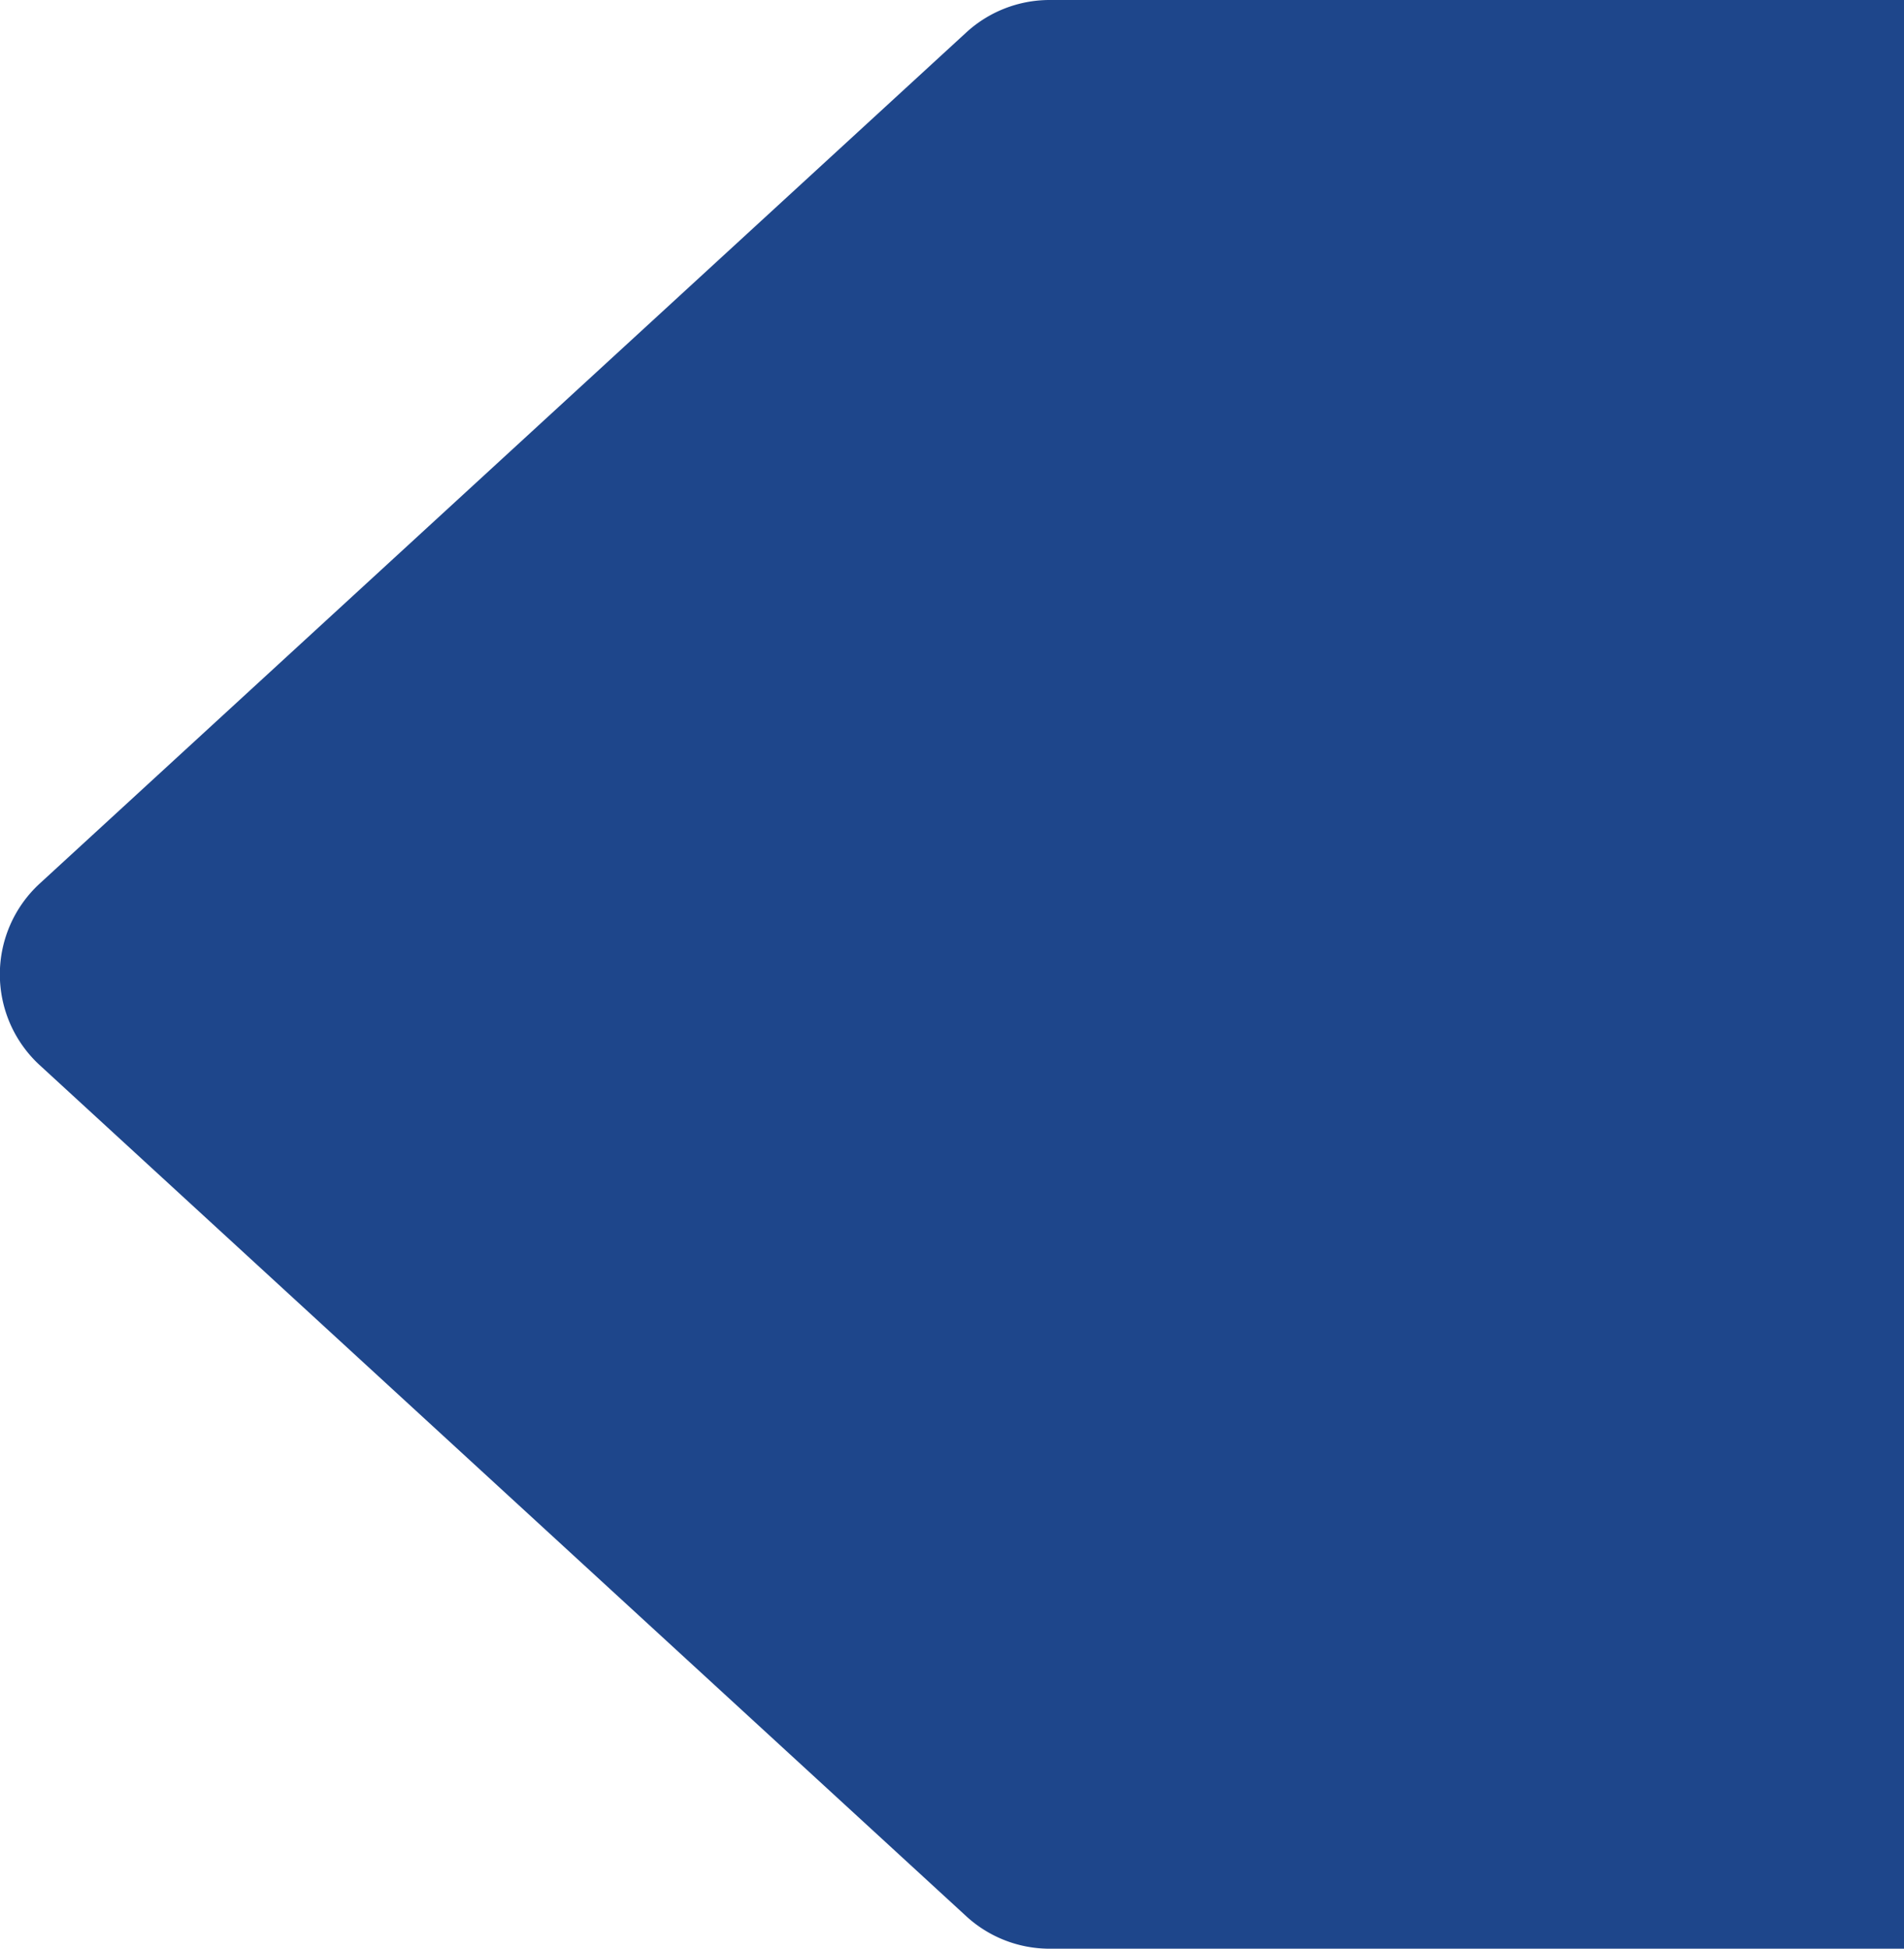 <svg xmlns="http://www.w3.org/2000/svg" viewBox="0 0 77.19 79">
  <title>totalArrow</title>
  <path d="M42.53,79H77.19V0H42.53a5,5,0,0,0-3.35,1.31L1.62,35.81a5,5,0,0,0,0,7.38l37.56,34.5A5,5,0,0,0,42.53,79Z" style="fill: #1e468b"/>
</svg>
